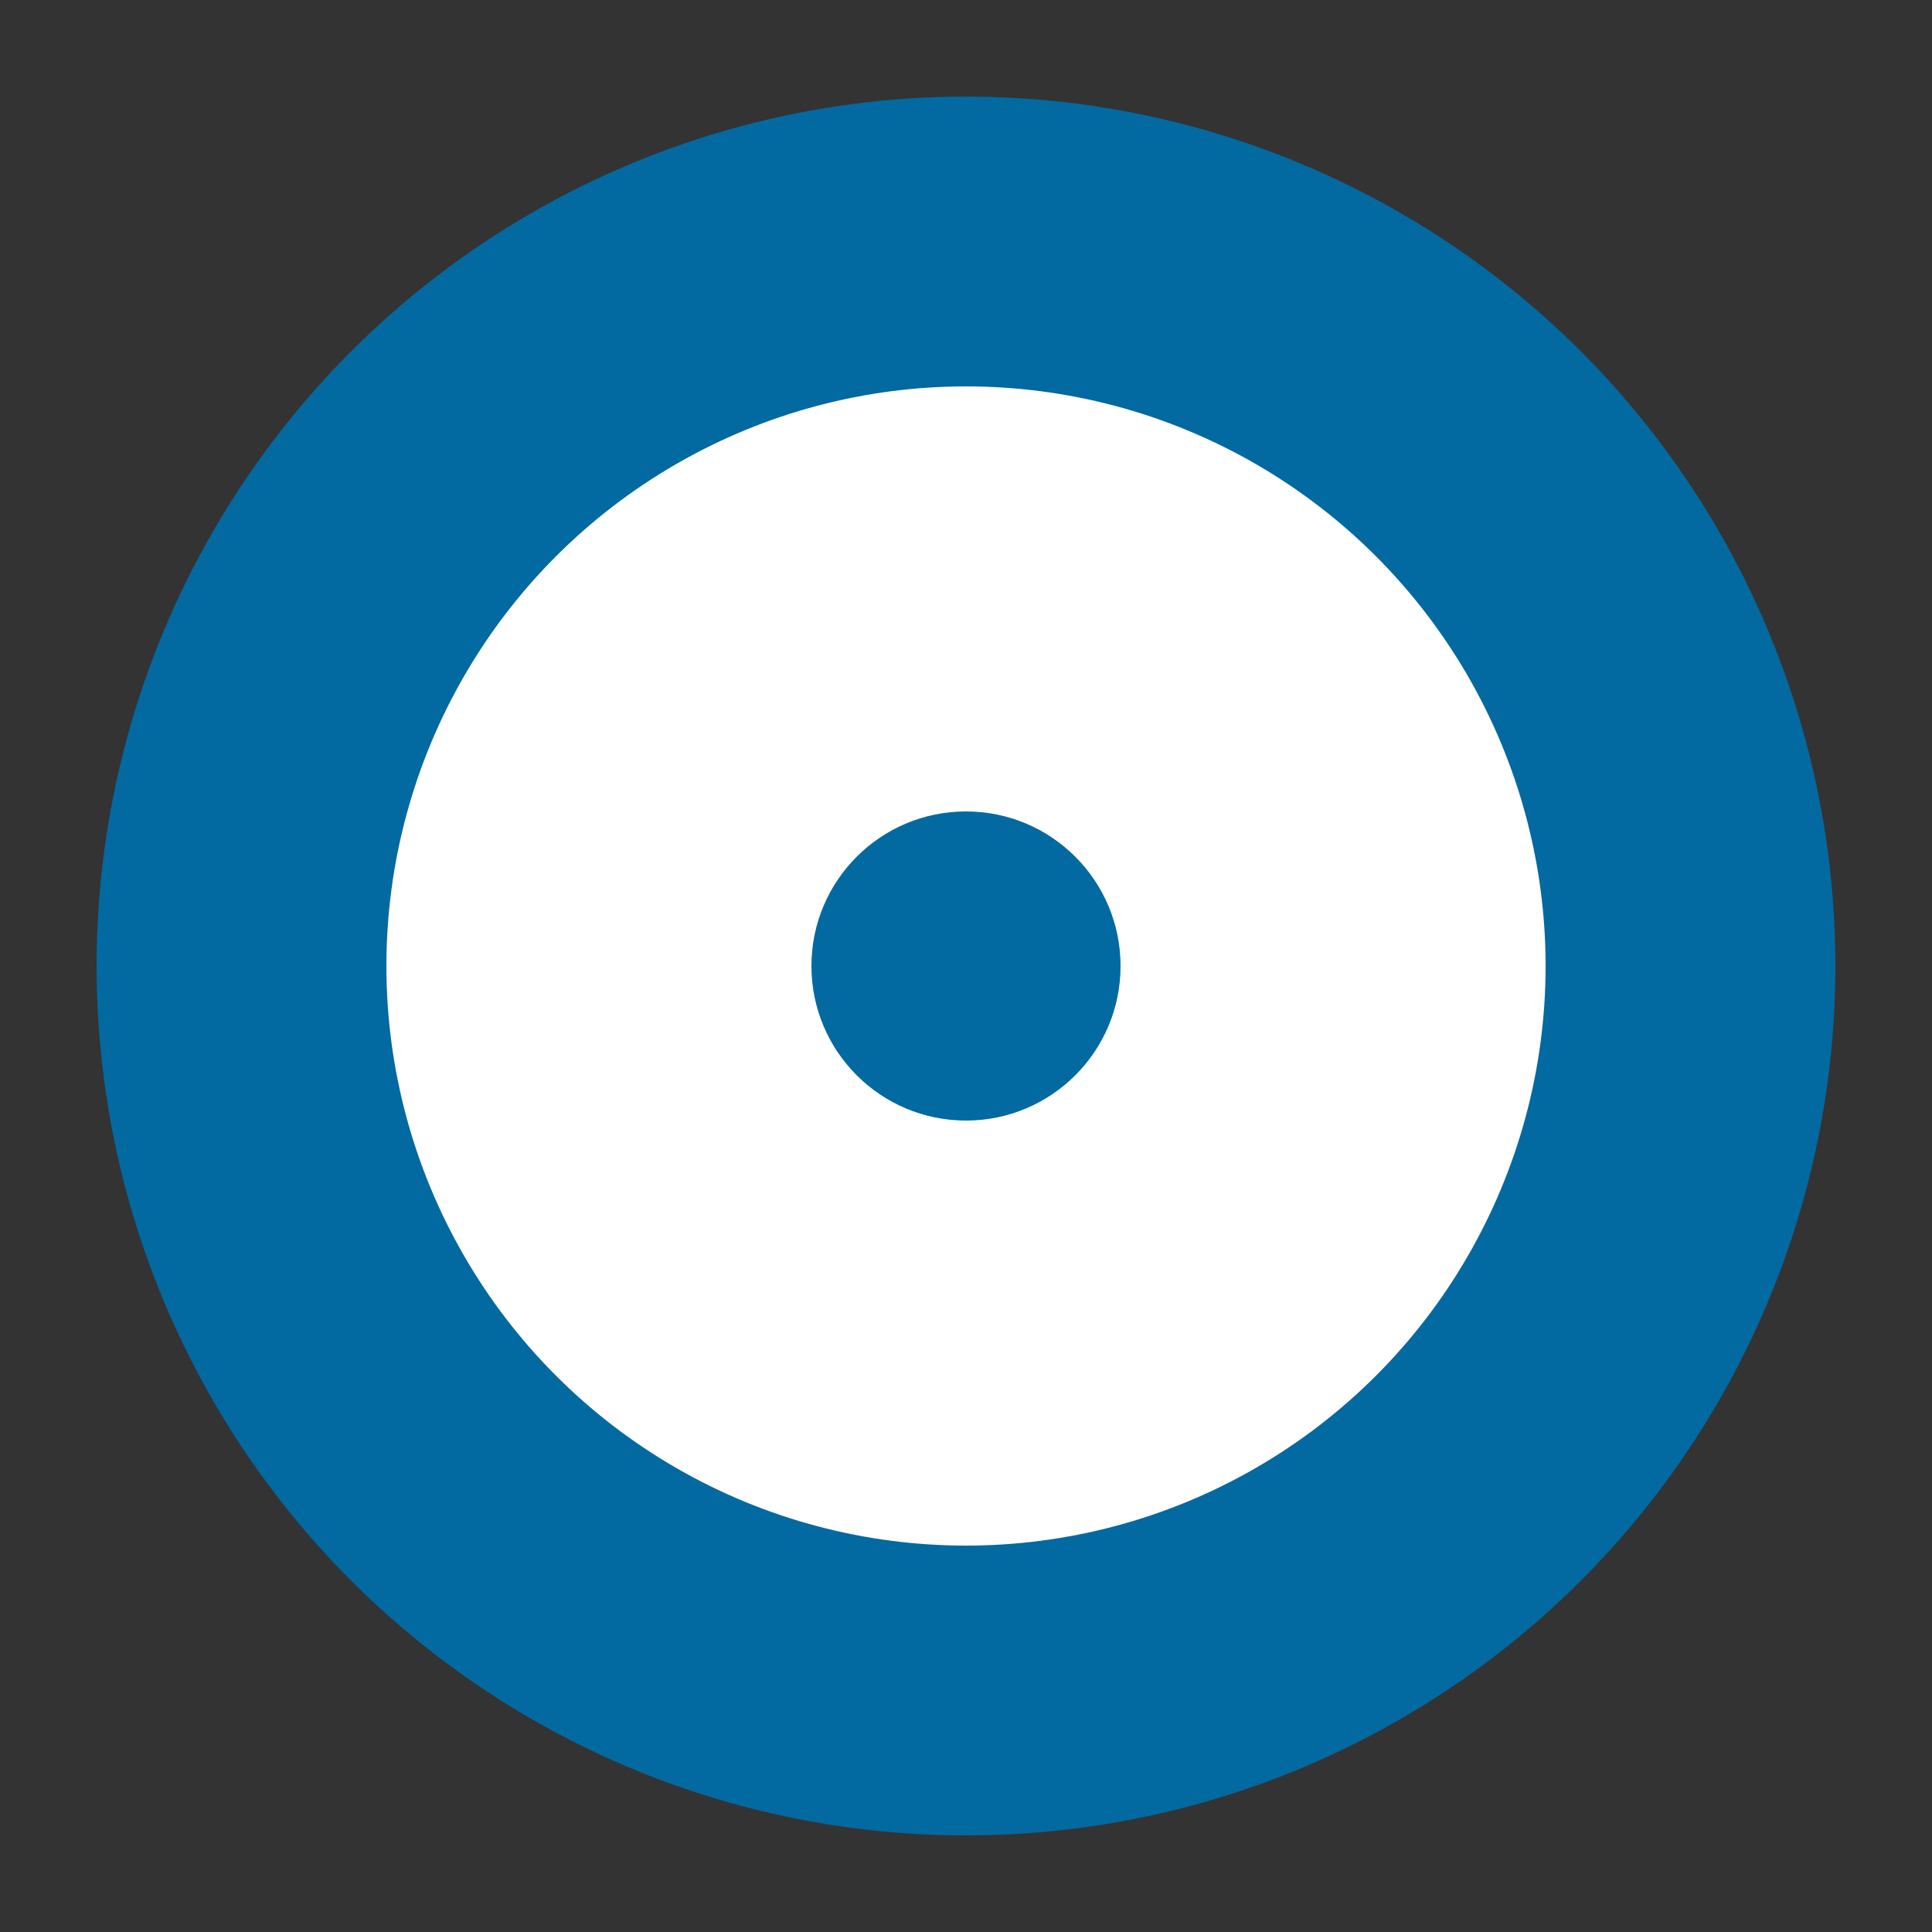 <svg
  viewBox="0 0 100 100"
  fill="none"
  xmlns="http://www.w3.org/2000/svg"
>
  <rect x="0" y="0" width="100" height="100" fill="#333333" stroke="none"/>
  {/* Outer circle */}
  <circle cx="50" cy="50" r="45" fill="#0369a1" />
  {/* Middle circle */}
  <circle cx="50" cy="50" r="30" fill="white" />
  {/* Inner dot */}
  <circle cx="50" cy="50" r="8" fill="#0369a1" />
</svg>


